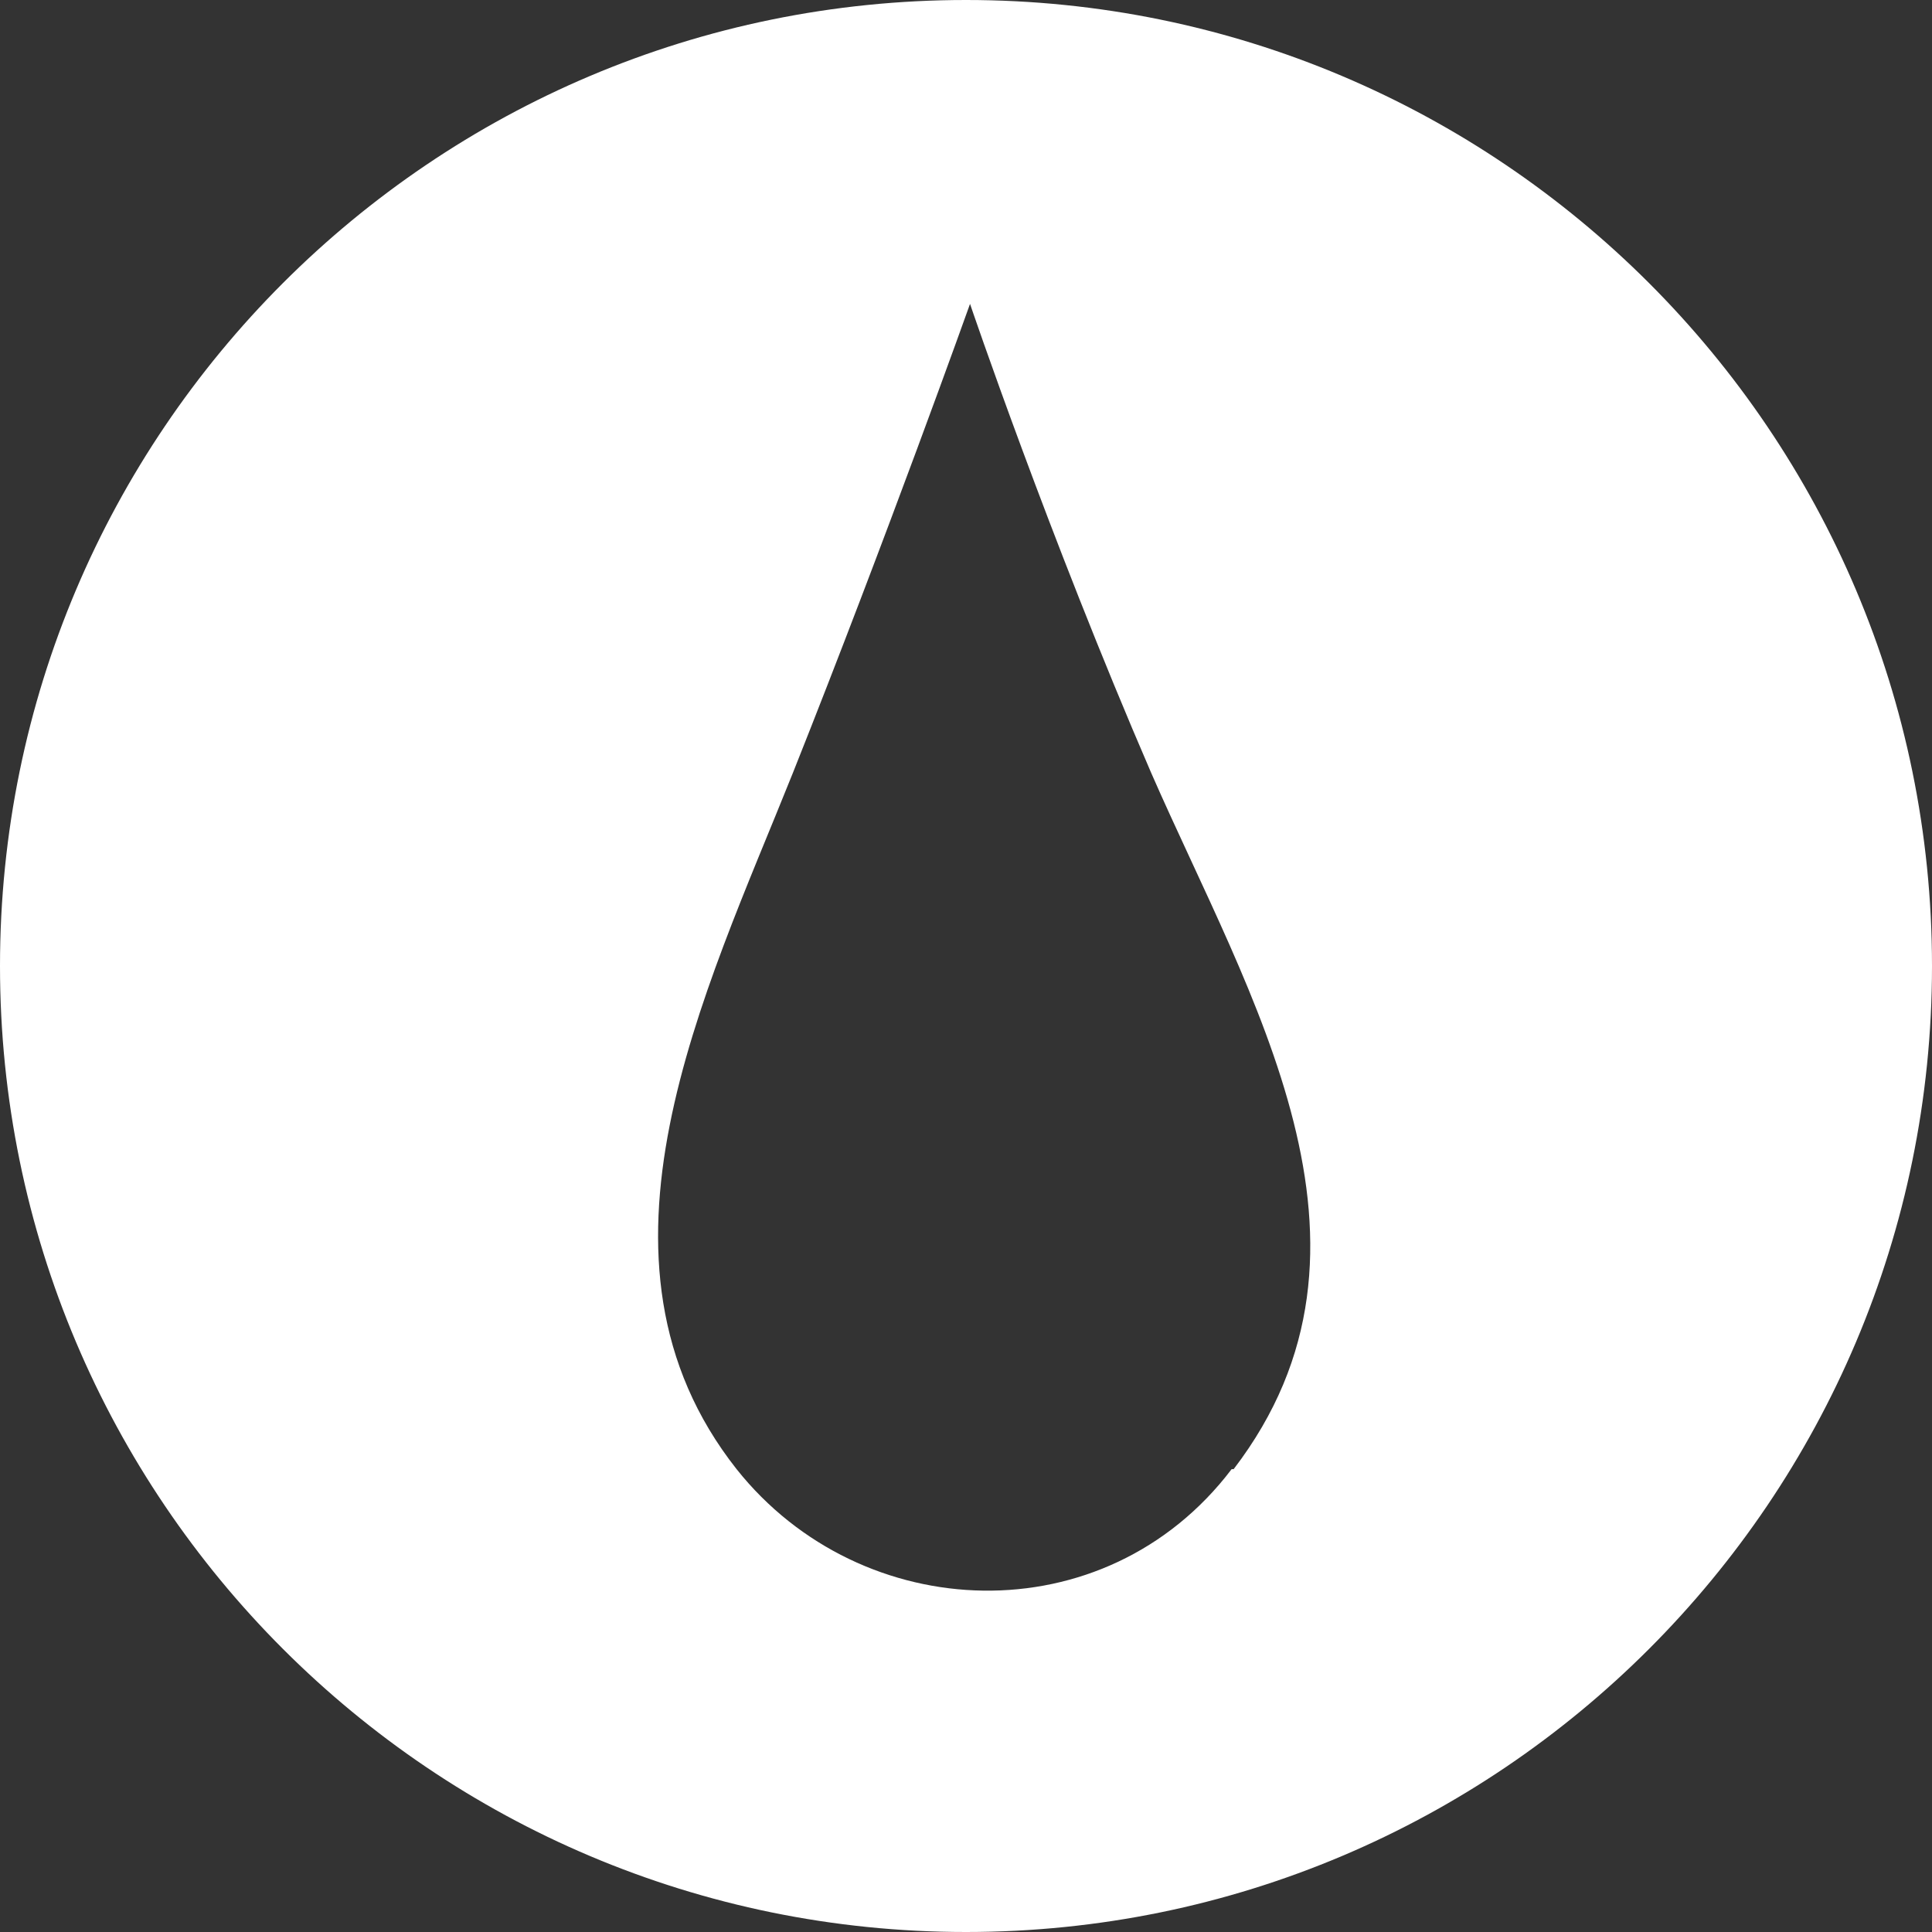 <svg xmlns="http://www.w3.org/2000/svg" id="Calque_2" viewBox="0 0 9.6 9.6"><rect x="0" y="0" width="9.6" height="9.6" fill="#333333" stroke="none"/><g id="TEXTES"><path d="m4.8,0C2.15,0,0,2.15,0,4.8s2.15,4.8,4.8,4.8,4.8-2.15,4.8-4.8S7.45,0,4.8,0Zm1.32,7.3c-.63.83-1.84.78-2.46,0-.82-1.04-.16-2.36.28-3.46.47-1.18.88-2.33.88-2.33,0,0,.39,1.15.9,2.33.49,1.12,1.26,2.35.41,3.46Z" style="fill:#fff;"></path></g></svg>